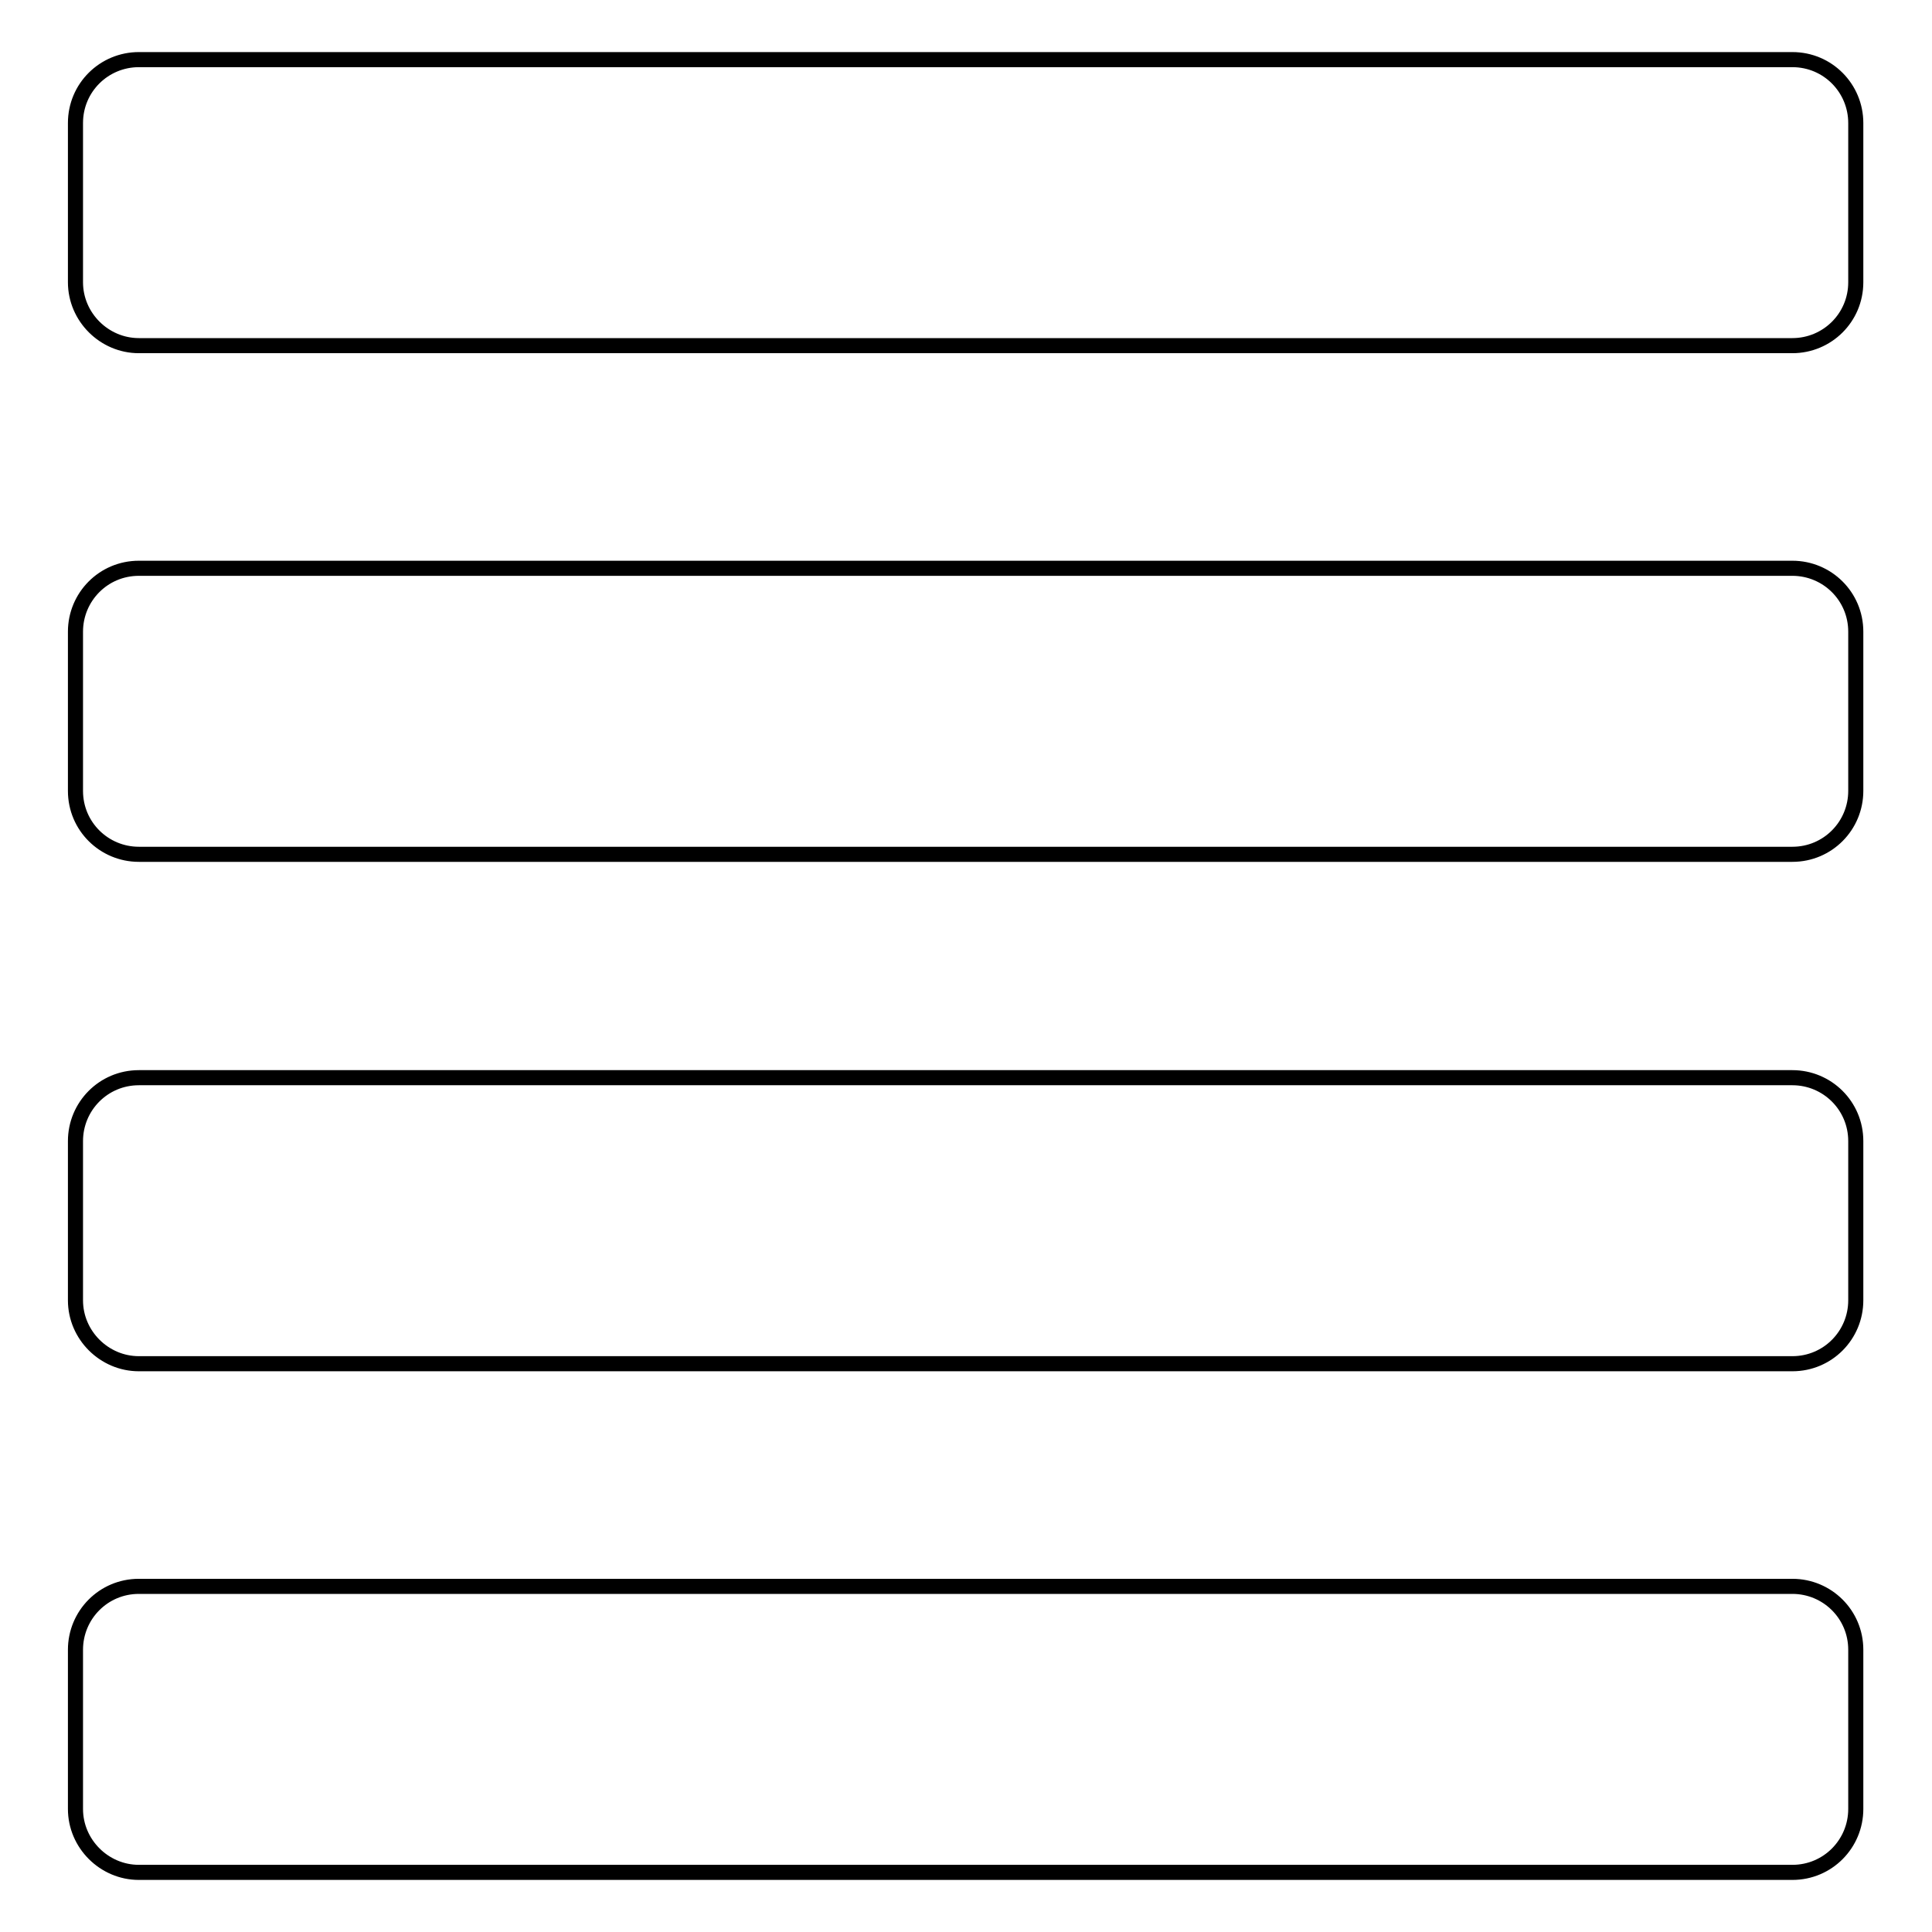 <?xml version="1.0" encoding="utf-8"?>
<!-- Svg Vector Icons : http://www.onlinewebfonts.com/icon -->
<!DOCTYPE svg PUBLIC "-//W3C//DTD SVG 1.1//EN" "http://www.w3.org/Graphics/SVG/1.1/DTD/svg11.dtd">
<svg version="1.1" xmlns="http://www.w3.org/2000/svg" xmlns:xlink="http://www.w3.org/1999/xlink" x="0px" y="0px" viewBox="0 0 256 256" enable-background="new 0 0 256 256" xml:space="preserve">
<g> <path stroke-width="2" fill-opacity="0" stroke="#000000"  d="M10,37.4V16.3c0-4.7,3.8-8.4,8.4-8.4h219.1c4.7,0,8.4,3.8,8.4,8.4v21.1c0,4.7-3.8,8.4-8.4,8.4H18.4 C13.8,45.8,10,42,10,37.4z M18.4,113.2h219.1c4.7,0,8.4-3.8,8.4-8.4V83.7c0-4.7-3.8-8.4-8.4-8.4H18.4c-4.7,0-8.4,3.8-8.4,8.4v21.1 C10,109.5,13.8,113.2,18.4,113.2z M18.4,248.1h219.1c4.7,0,8.4-3.8,8.4-8.4v-21.1c0-4.7-3.8-8.4-8.4-8.4H18.4 c-4.7,0-8.4,3.8-8.4,8.4v21.1C10,244.3,13.8,248.1,18.4,248.1z M18.4,180.7h219.1c4.7,0,8.4-3.8,8.4-8.4v-21.1 c0-4.7-3.8-8.4-8.4-8.4H18.4c-4.7,0-8.4,3.8-8.4,8.4v21.1C10,176.9,13.8,180.7,18.4,180.7z"/></g>
</svg>